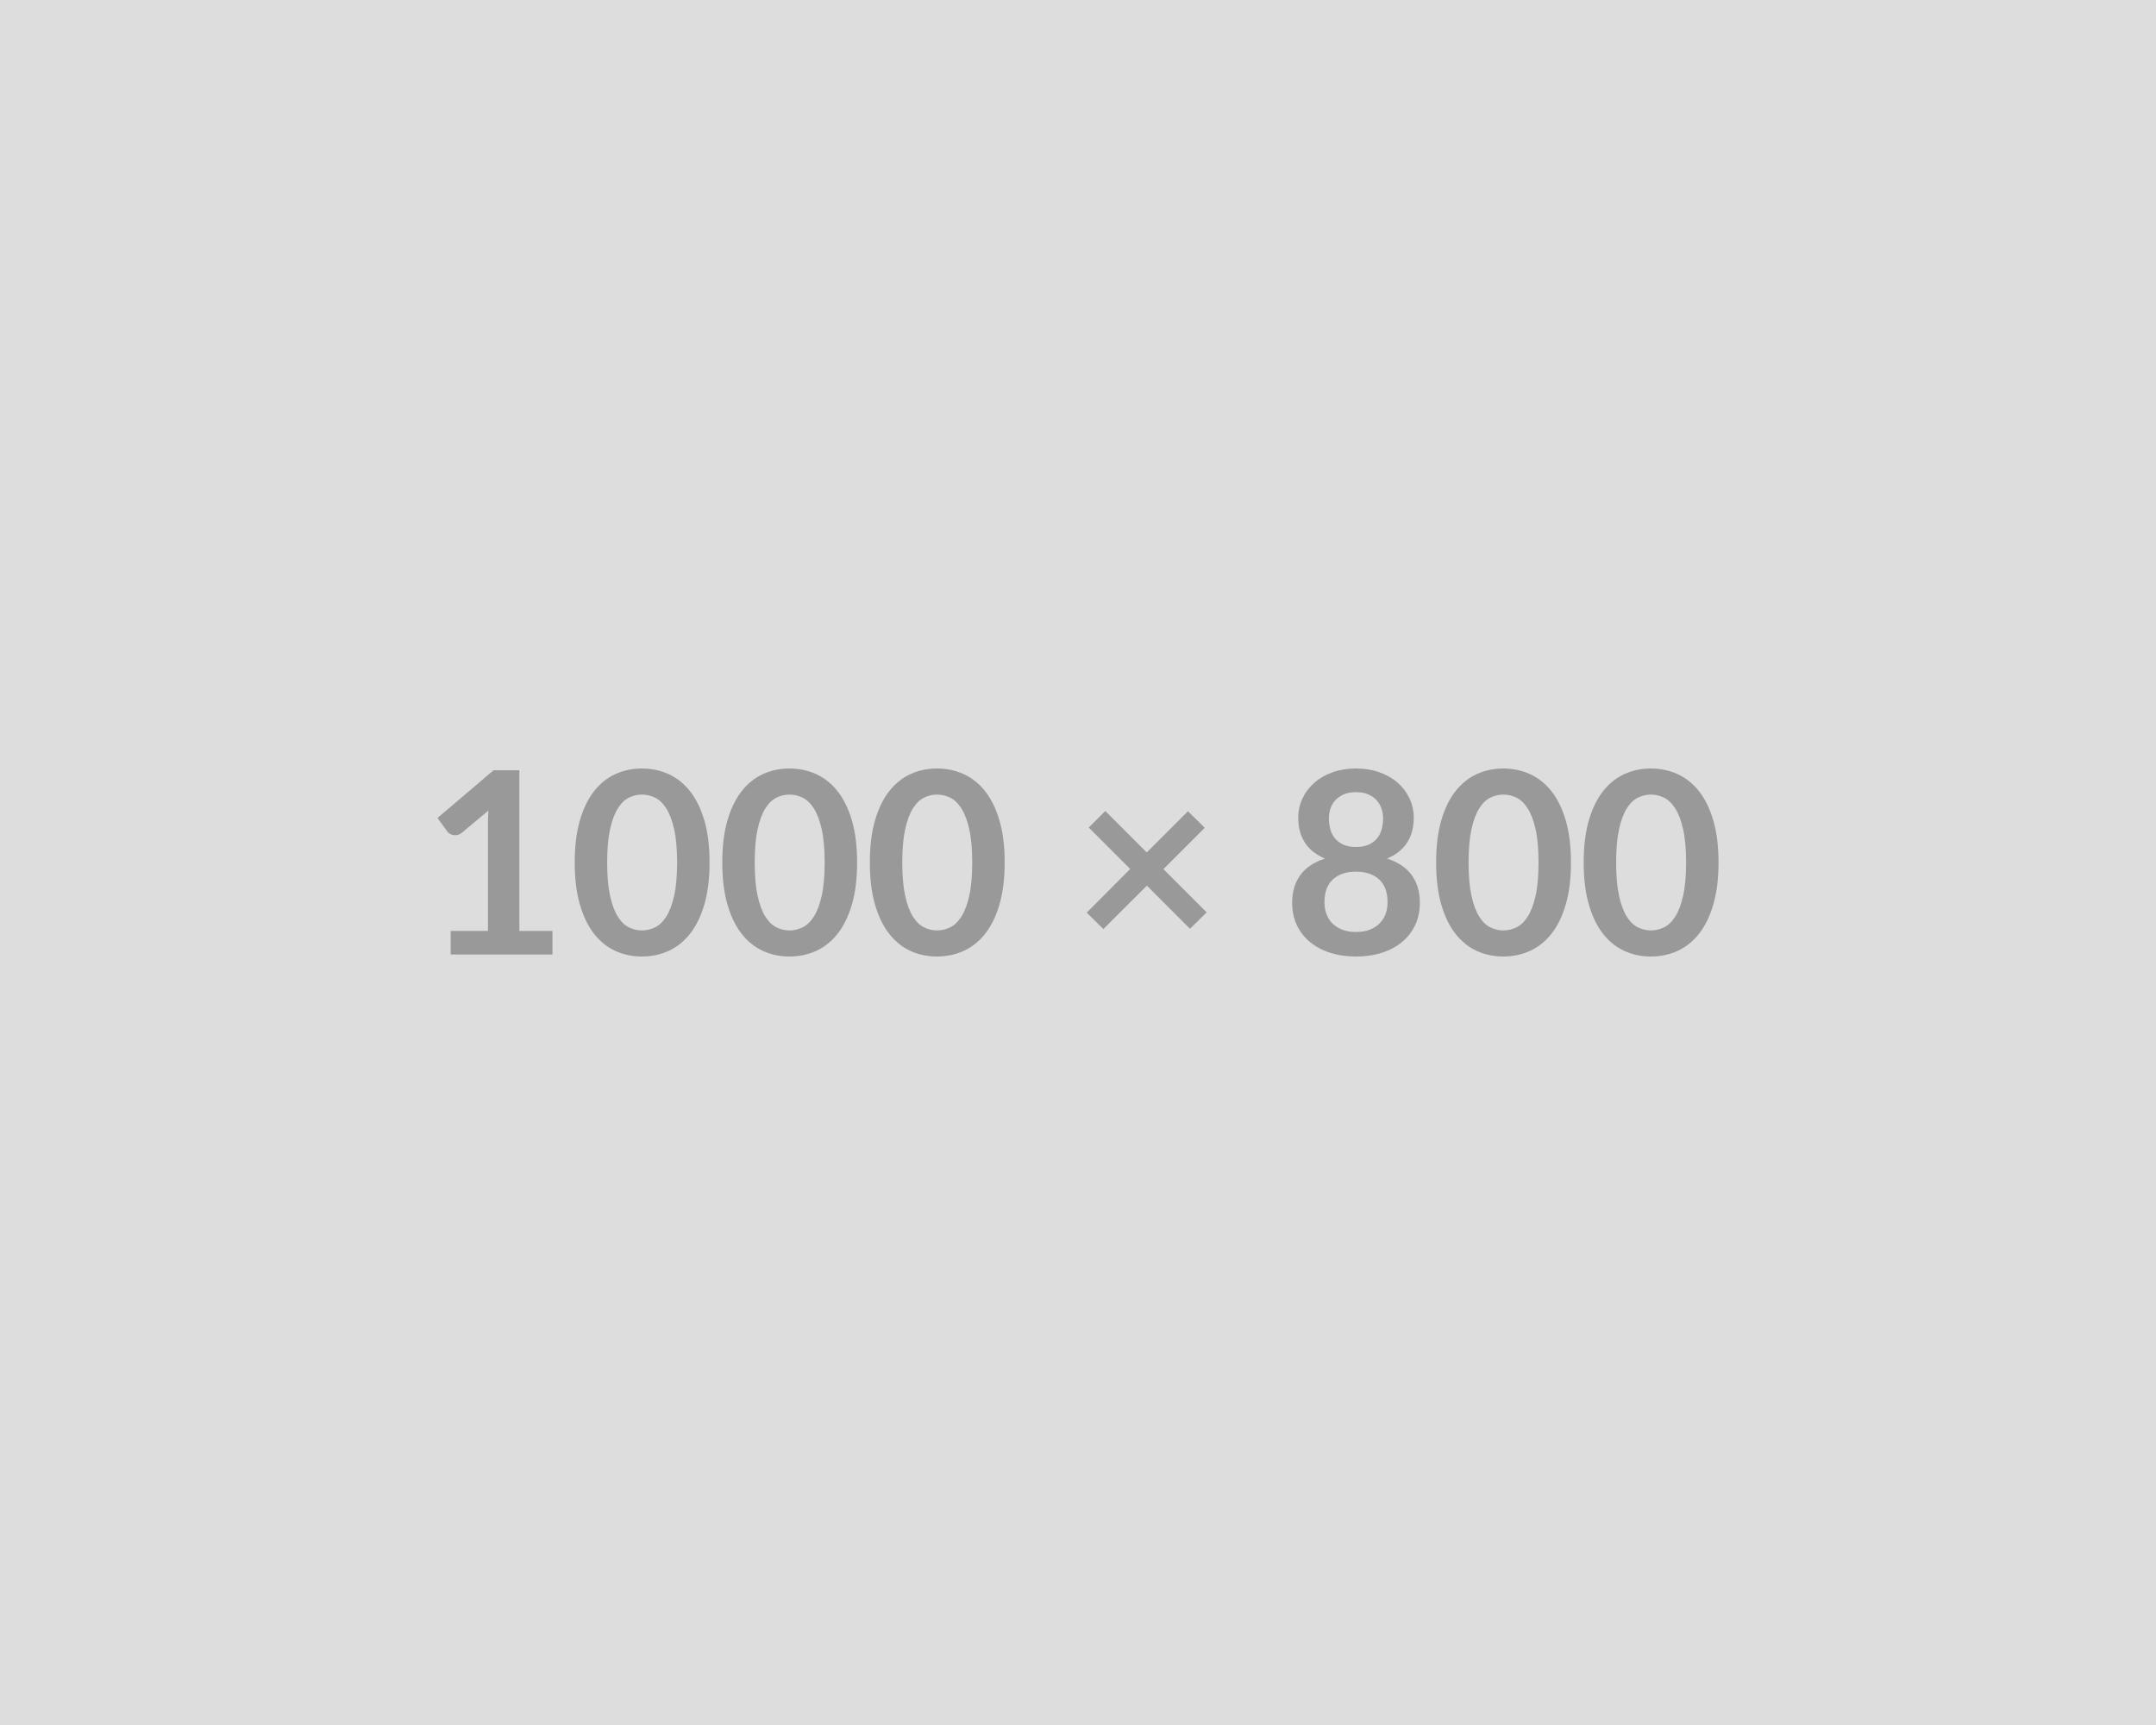 <svg xmlns="http://www.w3.org/2000/svg" width="1000" height="800" viewBox="0 0 1000 800"><rect width="100%" height="100%" fill="#DDDDDD"/><path fill="#999999" d="M240.9 431.74h15.34v10.92h-47.2v-10.92h17.29v-49.73q0-2.95.18-6.08l-12.28 10.27q-1.06.82-2.09 1.03t-1.95.03q-.91-.18-1.62-.62t-1.06-.97l-4.6-6.32 26.01-22.12h11.98zM329.11 400q0 11.15-2.39 19.38t-6.61 13.6-9.97 8q-5.75 2.62-12.42 2.62t-12.36-2.62q-5.7-2.63-9.88-8-4.19-5.37-6.55-13.6T266.57 400q0-11.21 2.36-19.41t6.55-13.57q4.18-5.37 9.88-7.99 5.69-2.63 12.36-2.63t12.42 2.63q5.75 2.62 9.97 7.99t6.61 13.57 2.39 19.41m-15.05 0q0-9.26-1.36-15.34-1.35-6.07-3.62-9.67-2.28-3.6-5.23-5.05-2.95-1.44-6.13-1.44-3.13 0-6.05 1.44-2.92 1.45-5.16 5.05t-3.57 9.67q-1.33 6.08-1.33 15.34 0 9.27 1.33 15.34 1.33 6.08 3.57 9.68t5.16 5.04q2.92 1.45 6.05 1.45 3.18 0 6.13-1.45 2.95-1.44 5.23-5.04 2.27-3.6 3.62-9.68 1.36-6.07 1.36-15.34m83.49 0q0 11.15-2.39 19.38t-6.61 13.6-9.97 8q-5.75 2.62-12.42 2.62t-12.36-2.62q-5.7-2.63-9.88-8-4.19-5.37-6.55-13.6T335.01 400q0-11.21 2.36-19.41t6.55-13.57q4.18-5.37 9.88-7.99 5.69-2.63 12.36-2.63t12.42 2.63q5.75 2.62 9.97 7.99t6.61 13.57 2.39 19.41m-15.05 0q0-9.26-1.36-15.34-1.35-6.07-3.62-9.67-2.28-3.6-5.23-5.05-2.95-1.44-6.13-1.44-3.13 0-6.05 1.44-2.92 1.45-5.16 5.05t-3.57 9.67q-1.33 6.08-1.33 15.34 0 9.27 1.33 15.34 1.33 6.08 3.57 9.68t5.16 5.04q2.92 1.45 6.05 1.45 3.18 0 6.13-1.45 2.95-1.44 5.23-5.04 2.27-3.6 3.62-9.68 1.36-6.07 1.36-15.34m83.49 0q0 11.15-2.39 19.38t-6.61 13.6-9.97 8q-5.75 2.62-12.42 2.62t-12.36-2.62q-5.7-2.63-9.88-8-4.19-5.37-6.55-13.6T403.45 400q0-11.21 2.36-19.41t6.55-13.57q4.18-5.37 9.88-7.99 5.69-2.63 12.36-2.63t12.42 2.63q5.75 2.62 9.97 7.99t6.61 13.57 2.39 19.41m-15.05 0q0-9.26-1.36-15.34-1.35-6.07-3.62-9.67-2.28-3.6-5.23-5.05-2.95-1.44-6.13-1.44-3.13 0-6.05 1.44-2.92 1.45-5.16 5.05t-3.57 9.67q-1.33 6.08-1.33 15.34 0 9.27 1.33 15.34 1.33 6.08 3.57 9.68t5.16 5.04q2.92 1.45 6.05 1.45 3.18 0 6.13-1.45 2.95-1.44 5.23-5.04 2.27-3.6 3.62-9.68 1.36-6.07 1.36-15.34m108.74 23.13-7.73 7.61-20-20-20.18 20.12-7.73-7.61 20.18-20.24-19.23-19.23 7.67-7.67 19.23 19.23 19.12-19.11 7.78 7.67-19.17 19.17zm69.26 9.09q3.6 0 6.32-1.04 2.71-1.03 4.57-2.86t2.8-4.36q.95-2.54.95-5.49 0-7.02-3.9-10.62-3.89-3.6-10.74-3.6-6.84 0-10.73 3.6-3.9 3.6-3.9 10.62 0 2.95.95 5.49.94 2.53 2.8 4.36t4.57 2.86q2.72 1.04 6.31 1.04m0-64.84q-3.24 0-5.6 1t-3.92 2.68q-1.57 1.68-2.31 3.87-.73 2.18-.73 4.6 0 2.54.62 4.93t2.09 4.24q1.48 1.86 3.9 2.98 2.41 1.12 5.95 1.12t5.96-1.12 3.9-2.98q1.47-1.85 2.09-4.24t.62-4.93q0-2.42-.77-4.6-.76-2.19-2.3-3.87-1.53-1.68-3.89-2.68t-5.61-1m14.4 30.79q7.79 2.54 11.51 7.76 3.71 5.22 3.71 12.78 0 5.66-2.15 10.26t-6.05 7.85q-3.89 3.24-9.35 5.01t-12.07 1.77q-6.6 0-12.06-1.77t-9.35-5.01q-3.9-3.25-6.05-7.85t-2.15-10.26q0-7.56 3.71-12.78 3.72-5.22 11.51-7.76-6.2-2.59-9.29-7.37-3.1-4.78-3.1-11.51 0-4.83 1.97-9.02 1.98-4.19 5.52-7.29t8.47-4.84q4.92-1.74 10.82-1.74t10.83 1.74 8.47 4.84 5.51 7.29q1.98 4.19 1.98 9.02 0 6.73-3.1 11.51-3.09 4.78-9.29 7.37m85.31 1.83q0 11.15-2.39 19.38-2.38 8.23-6.6 13.6t-9.97 8q-5.76 2.62-12.42 2.62-6.67 0-12.36-2.62-5.7-2.63-9.89-8t-6.55-13.6-2.36-19.38q0-11.21 2.36-19.41t6.55-13.57 9.89-7.99q5.69-2.63 12.36-2.63 6.66 0 12.42 2.63 5.75 2.62 9.97 7.99t6.6 13.57q2.39 8.2 2.39 19.41m-15.04 0q0-9.26-1.36-15.34-1.35-6.07-3.63-9.67-2.27-3.6-5.22-5.05-2.95-1.44-6.13-1.44-3.13 0-6.05 1.44-2.92 1.45-5.16 5.05-2.25 3.6-3.57 9.67-1.33 6.08-1.33 15.34 0 9.27 1.33 15.34 1.32 6.08 3.57 9.68 2.24 3.6 5.16 5.04 2.92 1.45 6.05 1.45 3.18 0 6.13-1.45 2.95-1.44 5.22-5.04 2.28-3.6 3.63-9.68 1.36-6.07 1.36-15.34m83.48 0q0 11.15-2.39 19.38-2.38 8.23-6.6 13.6t-9.97 8q-5.76 2.62-12.42 2.62-6.67 0-12.36-2.62-5.7-2.63-9.89-8t-6.55-13.6-2.36-19.38q0-11.21 2.36-19.41t6.55-13.57 9.89-7.99q5.69-2.63 12.36-2.63 6.66 0 12.42 2.63 5.75 2.62 9.97 7.99t6.6 13.57q2.39 8.2 2.39 19.41m-15.04 0q0-9.26-1.36-15.34-1.35-6.07-3.63-9.67-2.27-3.6-5.22-5.05-2.95-1.44-6.13-1.44-3.13 0-6.05 1.44-2.92 1.45-5.16 5.05-2.25 3.6-3.57 9.67-1.33 6.08-1.33 15.34 0 9.27 1.33 15.34 1.32 6.08 3.57 9.68 2.24 3.6 5.16 5.04 2.92 1.45 6.05 1.45 3.18 0 6.13-1.45 2.95-1.44 5.22-5.04 2.28-3.6 3.63-9.68 1.36-6.07 1.36-15.34"/></svg>
